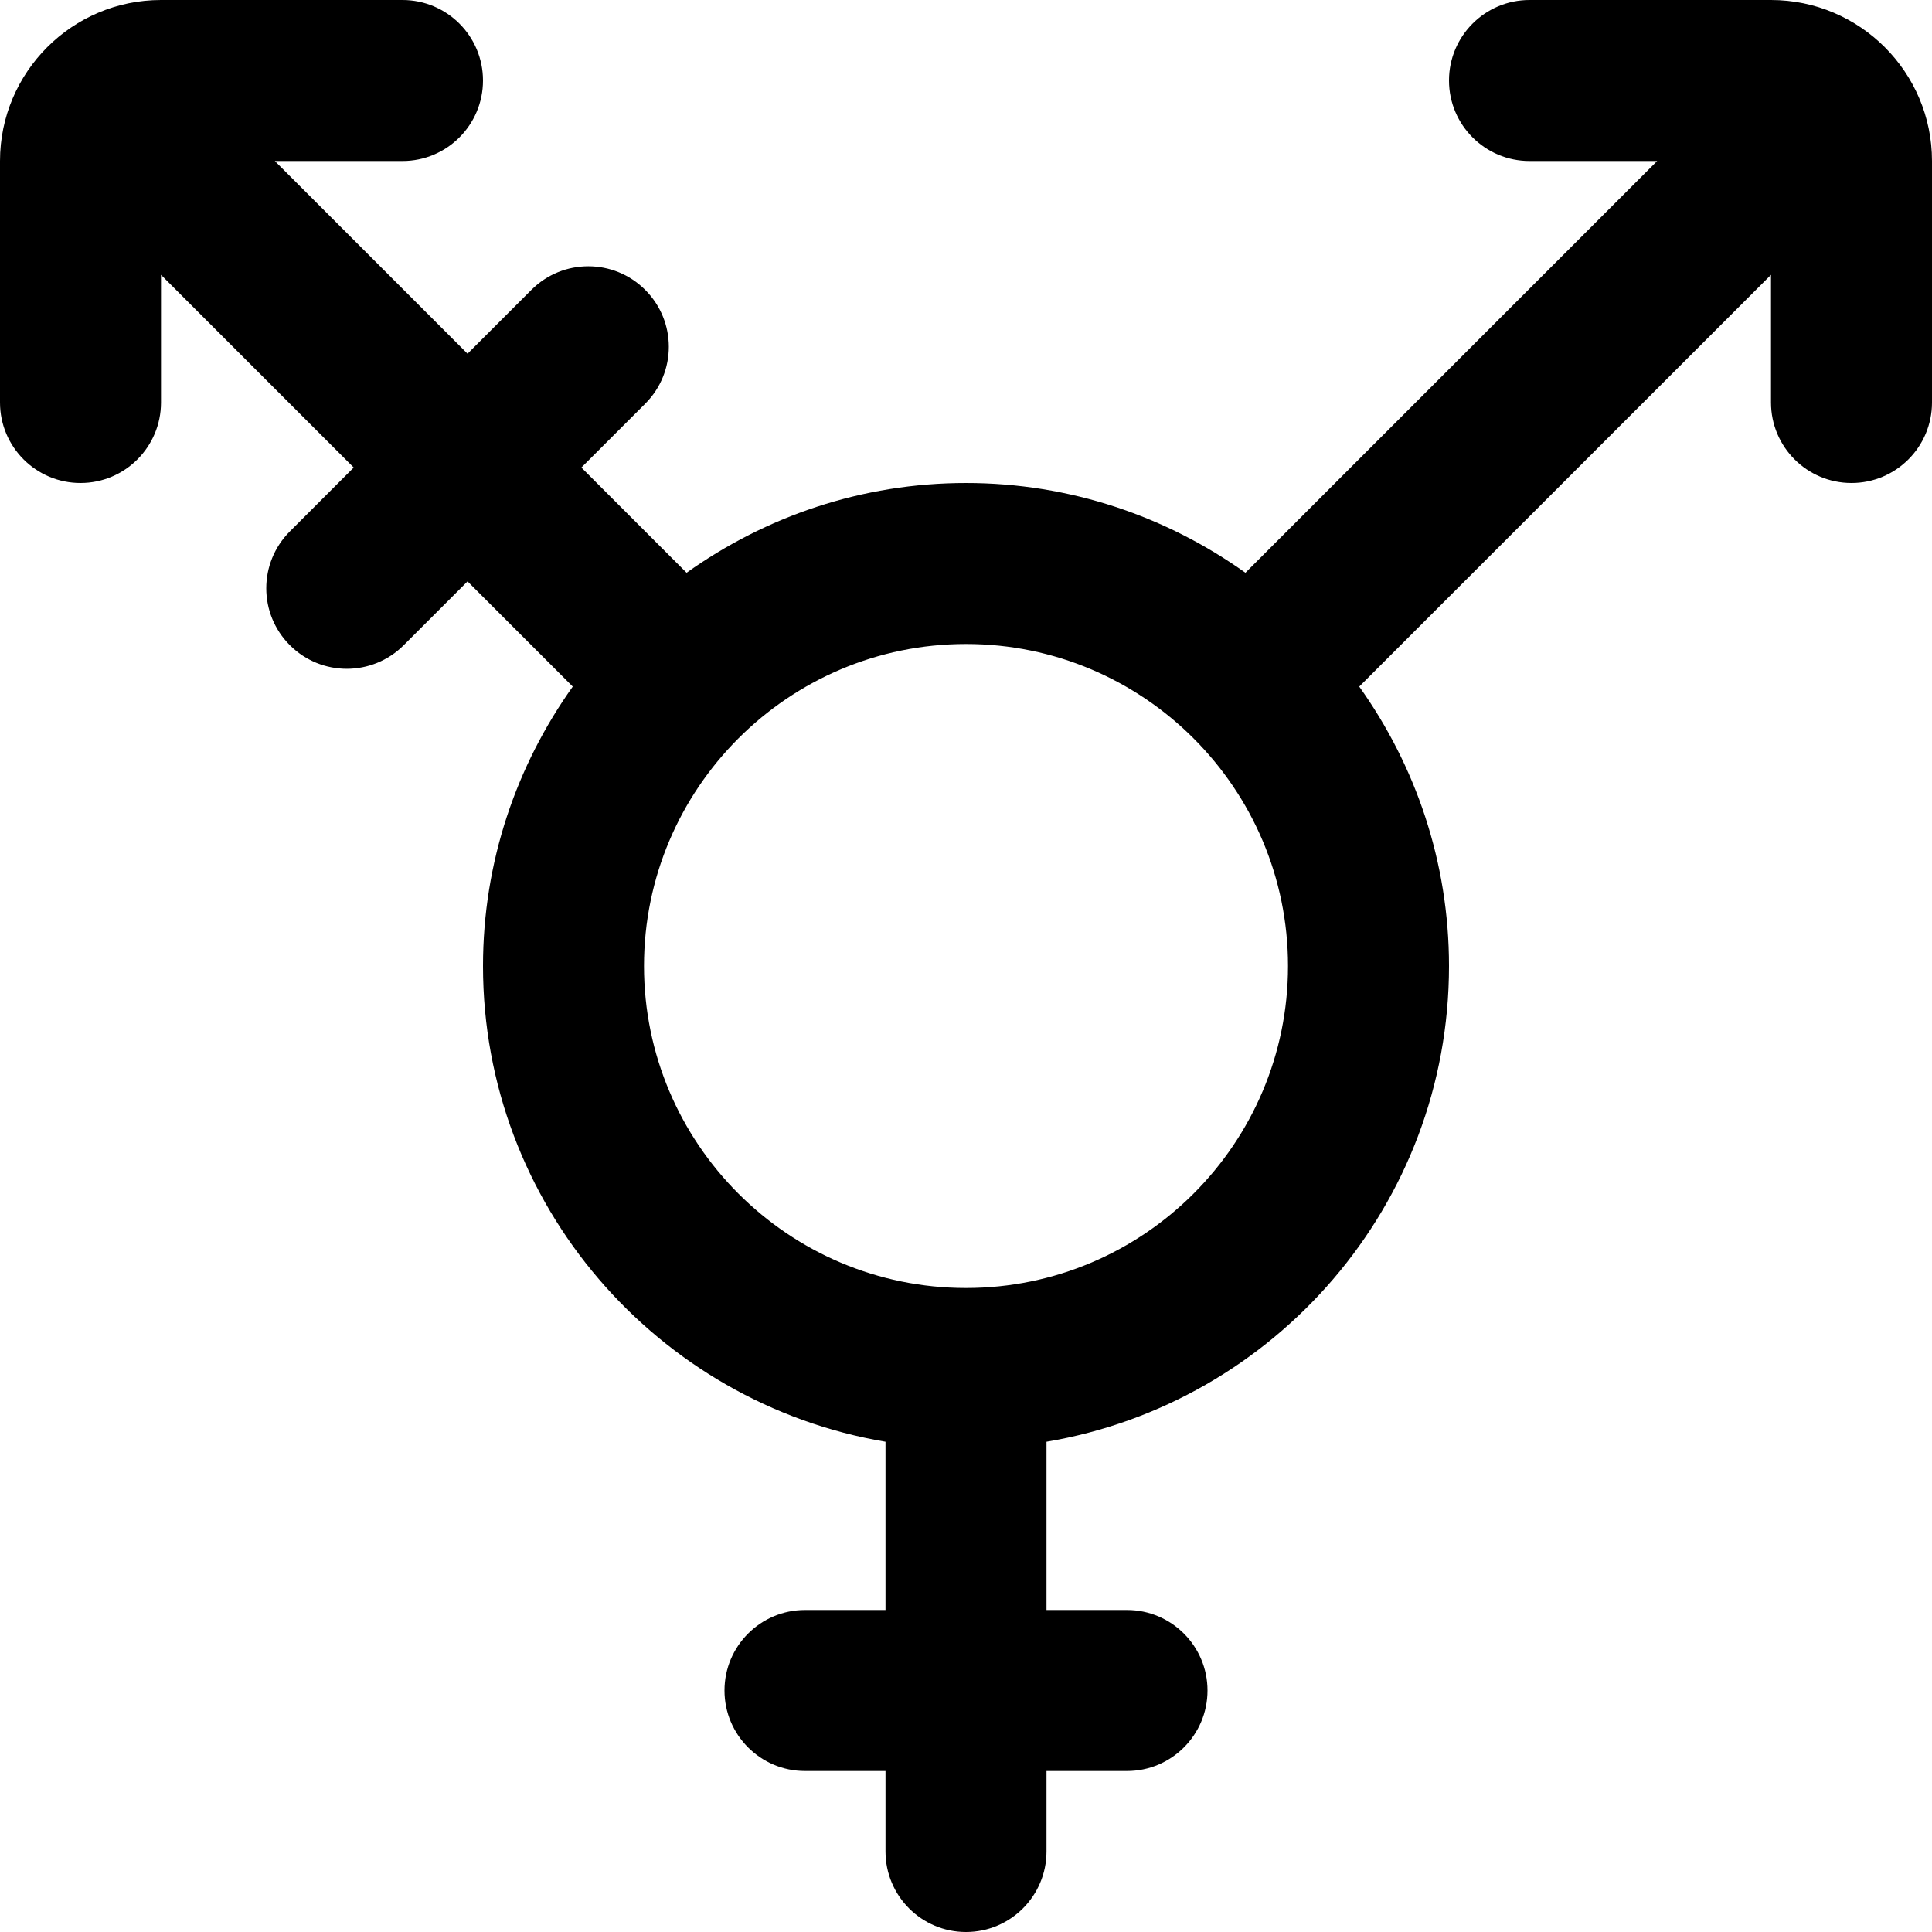 <?xml version="1.0" encoding="UTF-8"?>
<svg xmlns="http://www.w3.org/2000/svg" id="Layer_1" data-name="Layer 1" viewBox="0 0 24 24">
  <path d="m22,0h-3c-.552,0-1,.448-1,1s.448,1,1,1h1.586l-5.115,5.115c-.981-.699-2.177-1.115-3.471-1.115s-2.49.416-3.471,1.115l-1.307-1.307.793-.793c.391-.391.391-1.023,0-1.414s-1.023-.391-1.414,0l-.793.793-2.394-2.394h1.586c.552,0,1-.448,1-1s-.448-1-1-1h-3C.897,0,0,.897,0,2v3c0,.552.448,1,1,1s1-.448,1-1v-1.586l2.394,2.394-.793.793c-.391.391-.391,1.023,0,1.414.195.195.451.293.707.293s.512-.098.707-.293l.793-.793,1.307,1.307c-.699.981-1.115,2.177-1.115,3.471,0,2.967,2.167,5.431,5,5.91v2.09h-1c-.552,0-1,.448-1,1s.448,1,1,1h1v1c0,.552.448,1,1,1s1-.448,1-1v-1h1c.552,0,1-.448,1-1s-.448-1-1-1h-1v-2.09c2.833-.478,5-2.942,5-5.91,0-1.294-.416-2.49-1.115-3.471l5.115-5.115v1.586c0,.552.448,1,1,1s1-.448,1-1v-3c0-1.103-.897-2-2-2Zm-10,16c-2.206,0-4-1.794-4-4s1.794-4,4-4,4,1.794,4,4-1.794,4-4,4Z"/>
</svg>
